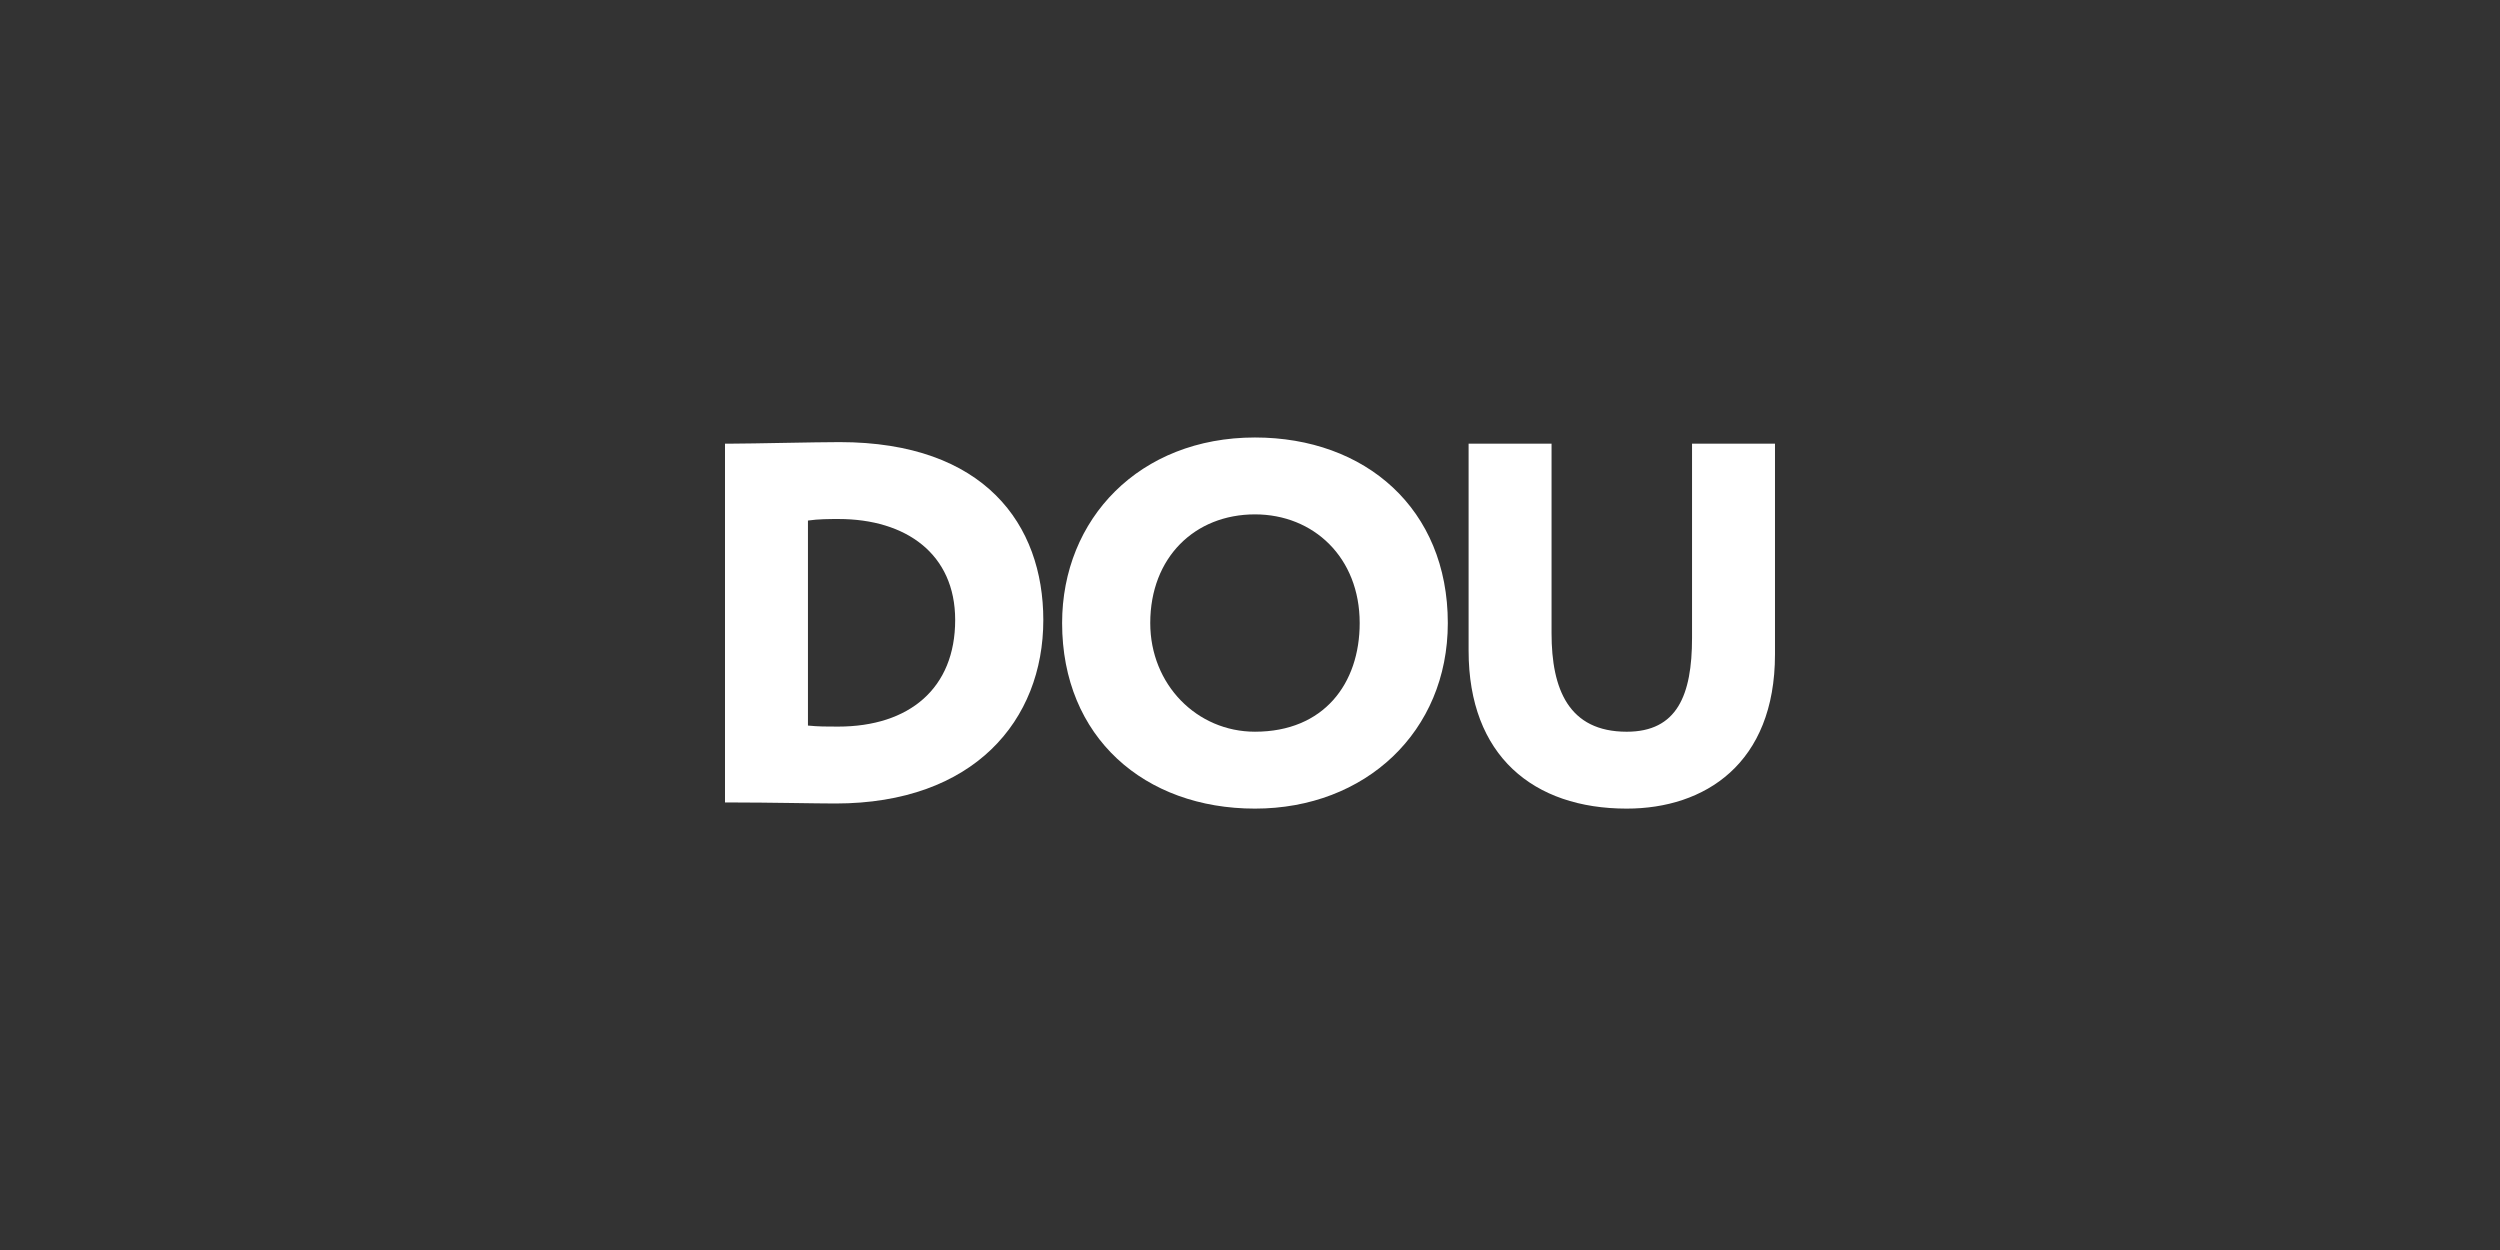 <?xml version="1.0" encoding="UTF-8"?>
<svg xmlns="http://www.w3.org/2000/svg" width="200" height="100" viewBox="0 0 200 100" fill="none">
  <rect x="0" y="0" width="200" height="100" fill="#333333" stroke="none"/>
  <g clip-path="url(#clip0_2649_67559)">
    <path d="M58 35.492H58.581C60.115 35.492 65.258 35.369 67.165 35.369C78.778 35.369 83.465 41.972 83.465 49.599C83.465 57.637 77.907 64.28 66.834 64.28C65.299 64.28 61.483 64.198 58.705 64.198H58V35.492ZM64.636 41.643V58.046C65.507 58.128 66.088 58.128 67.041 58.128C72.764 58.128 76.414 55.053 76.414 49.599C76.414 44.309 72.474 41.521 67.083 41.521C66.378 41.521 65.466 41.521 64.636 41.644V41.643Z" fill="white"></path>
    <path d="M100.397 34.999C109.231 34.999 115.825 40.699 115.825 49.844C115.825 58.537 109.231 64.689 100.397 64.689C91.564 64.689 84.969 58.989 84.969 49.844C84.969 41.519 91.148 34.999 100.397 34.999ZM100.397 58.537C105.914 58.537 108.775 54.682 108.775 49.844C108.775 44.595 105.083 41.15 100.397 41.15C95.586 41.15 92.02 44.595 92.02 49.844C92.02 54.765 95.752 58.537 100.397 58.537Z" fill="white"></path>
    <path d="M141.999 52.346C141.999 61.121 136.359 64.689 130.138 64.689C122.672 64.689 117.488 60.465 117.488 52.058V35.491H124.124V50.664C124.124 55.134 125.492 58.538 130.138 58.538C134.161 58.538 135.363 55.626 135.363 51.034V35.491H141.999L141.999 52.346Z" fill="white"></path>
  </g>
  <defs>
    <clipPath id="clip0_2649_67559">
      <rect width="84" height="29.69" fill="white" transform="translate(58 35)"></rect>
    </clipPath>
  </defs>
</svg>
